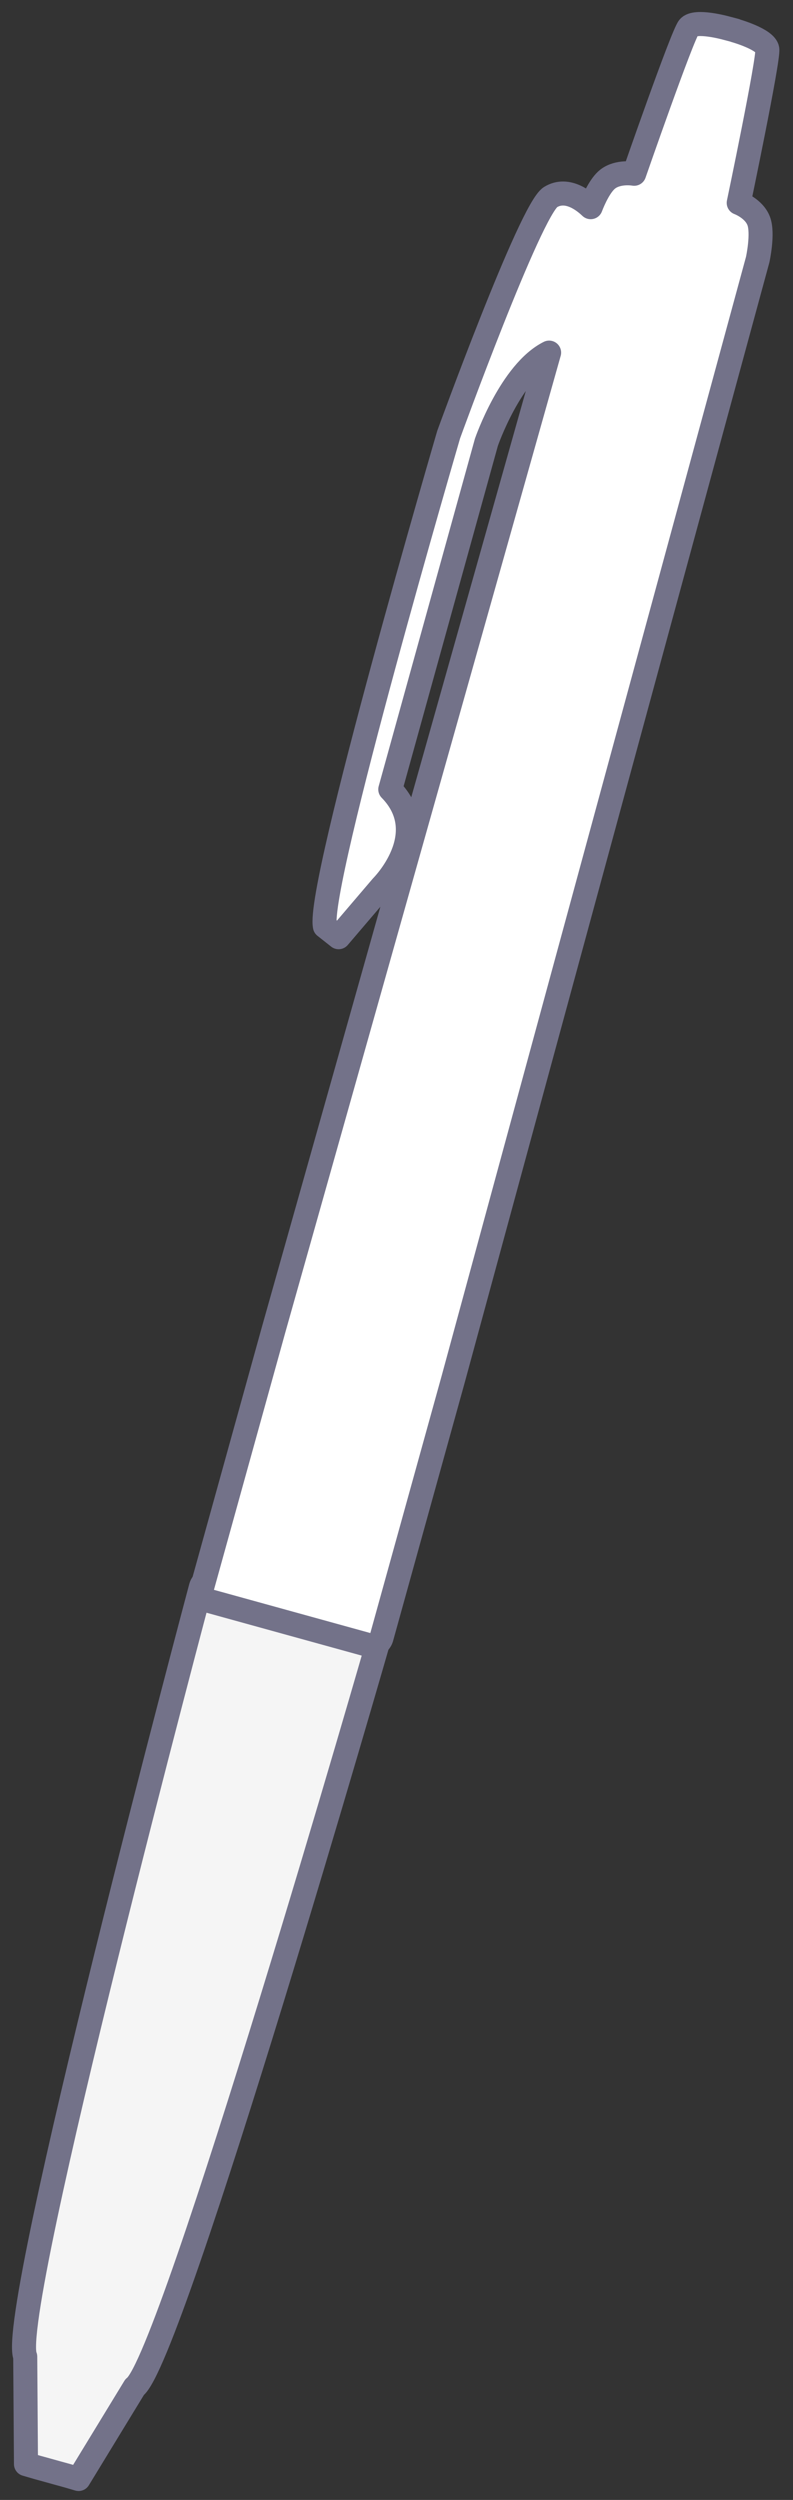 <svg width="33" height="104" viewBox="0 0 33 104" fill="none" xmlns="http://www.w3.org/2000/svg">
<rect x="0" y="0" width="33" height="104" fill="#333333" stroke="none"/>
<path d="M15.82 68.079C15.88 67.859 15.751 67.629 15.53 67.569L8.87 65.729C8.65 65.669 8.421 65.799 8.361 66.019C8.361 66.019 0.29 96.269 1.05 98.039L1.081 102.509L1.321 102.579L1.56 102.649L1.96 102.759L2.39 102.879L2.791 102.989L3.03 103.059L3.271 103.129L5.601 99.309C7.16 98.179 15.8 68.089 15.8 68.089L15.82 68.079Z" fill="#F5F5F5" stroke="#737289" stroke-linecap="round" stroke-linejoin="round"/>
<path d="M30.601 1.269L30.221 1.169C30.221 1.169 28.931 0.809 28.661 1.139C28.391 1.469 26.391 7.229 26.391 7.229C26.391 7.229 25.731 7.109 25.291 7.449C24.981 7.689 24.711 8.279 24.581 8.619C24.371 8.419 23.631 7.759 22.911 8.199C22.071 8.719 18.671 18.079 18.671 18.079C18.671 18.079 13.171 36.879 13.521 38.539L14.091 38.989L15.891 36.879C15.891 36.879 18.071 34.709 16.241 32.839L20.241 18.399C20.241 18.399 21.251 15.469 22.851 14.669L11.391 55.299L8.401 66.079C8.341 66.299 8.471 66.539 8.691 66.599L15.351 68.439C15.571 68.499 15.801 68.369 15.871 68.149L18.861 57.369L31.531 10.799C31.531 10.799 31.771 9.709 31.571 9.189C31.371 8.669 30.741 8.439 30.741 8.439C30.741 8.439 31.991 2.469 31.931 2.049C31.871 1.629 30.581 1.269 30.581 1.269H30.601Z" fill="white" stroke="#737289" stroke-linecap="round" stroke-linejoin="round"/>
</svg>
